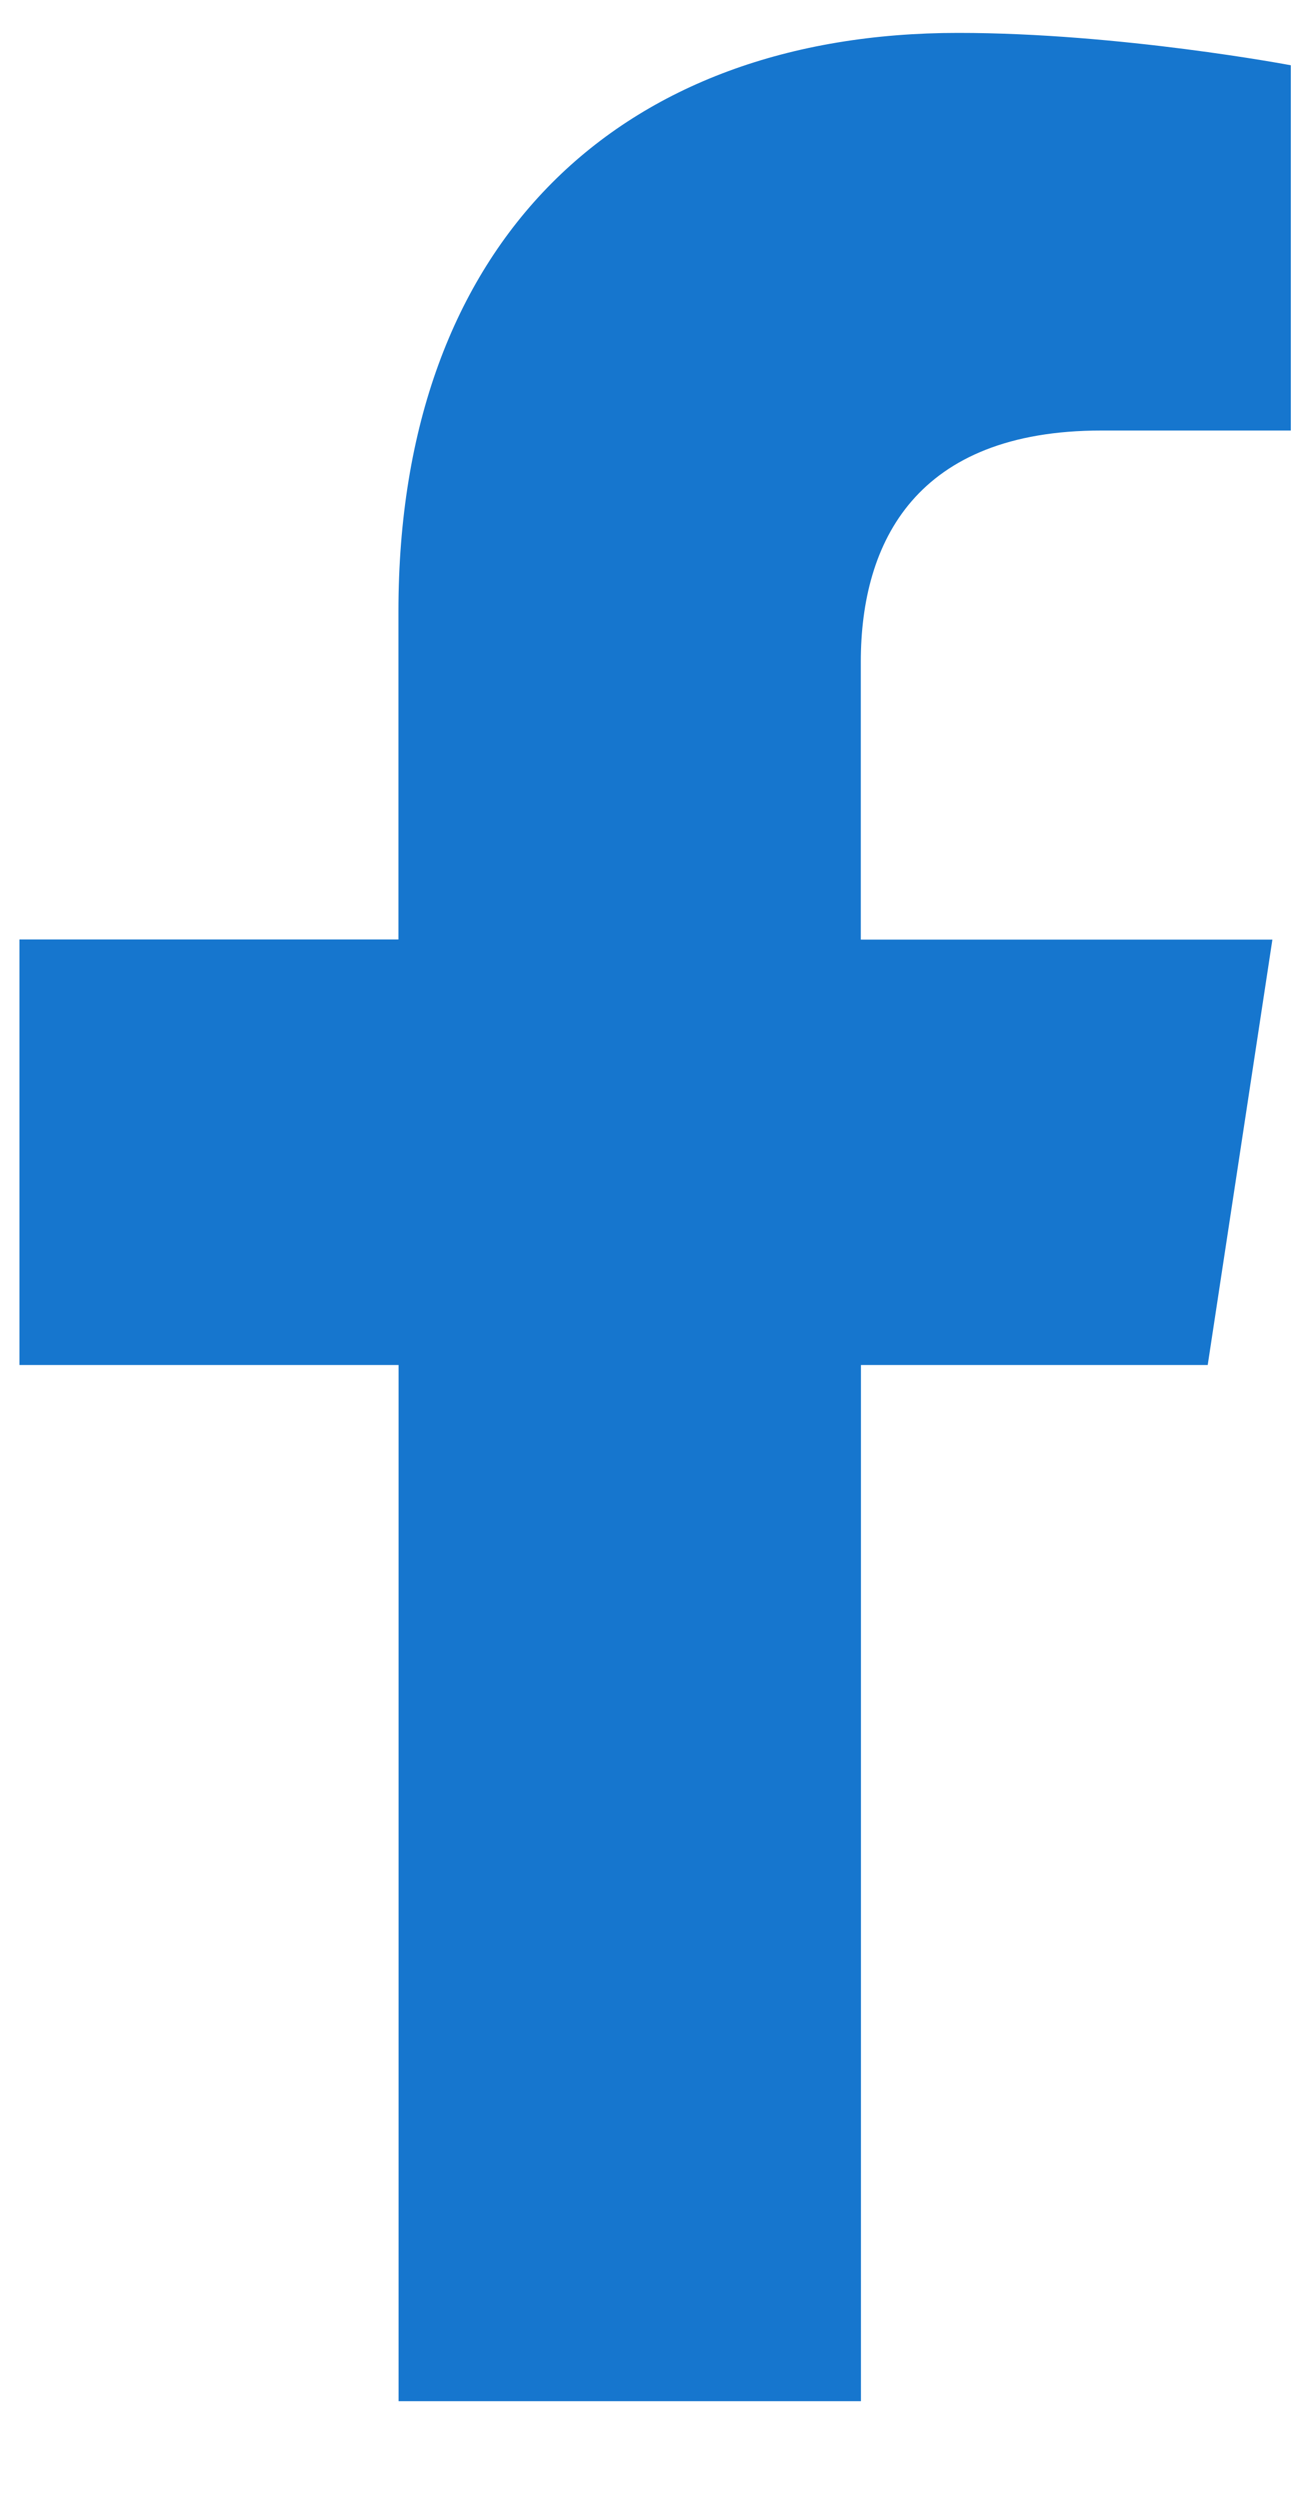 <svg width="10" height="19" fill="none" xmlns="http://www.w3.org/2000/svg"><path d="m9.184 10.375.492-3.234h-3.13V5.03c0-.914.423-1.758 1.829-1.758h1.441V.496S8.516.25 7.286.25C4.718.25 3.03 1.832 3.03 4.645V7.14H.148v3.234h2.883v7.875h3.516v-7.875h2.637Z" fill="#1676CE"/></svg>